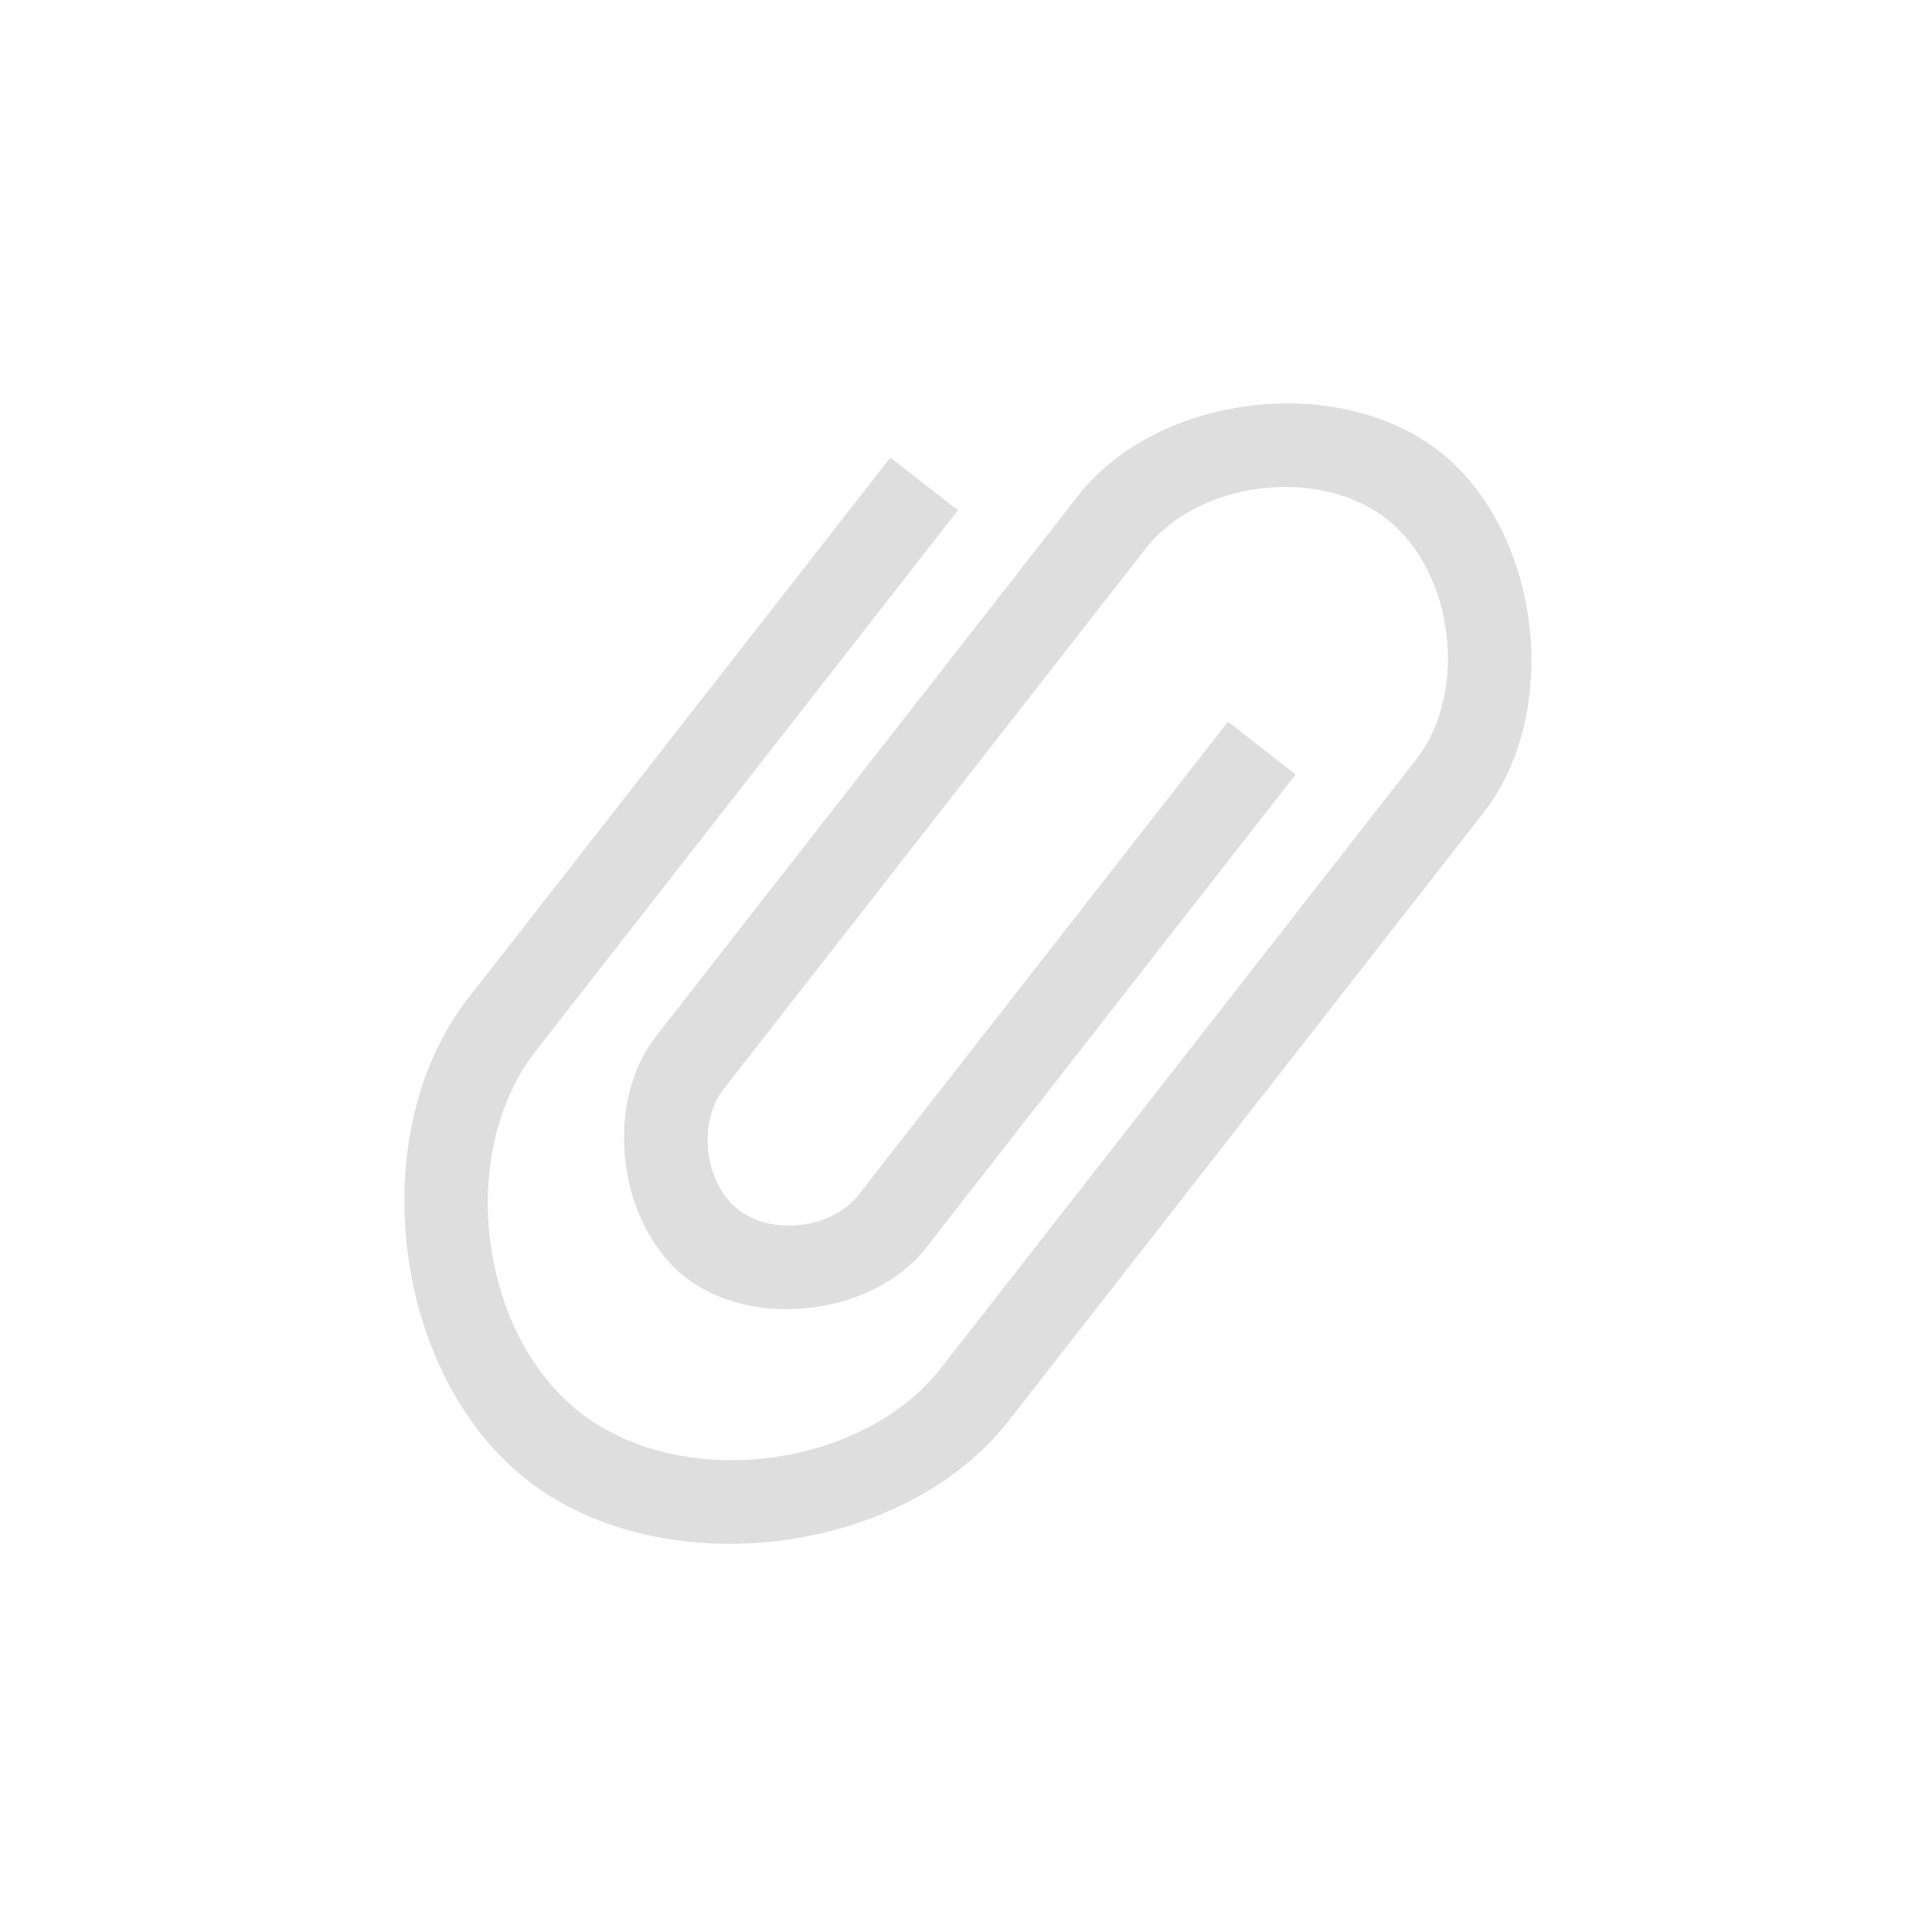 <svg width="24" height="24" version="1.1" xmlns="http://www.w3.org/2000/svg">
 <g transform="matrix(.885 0 0 .885 -286.17 -470.59)" stroke-width="1.13">
  <g transform="matrix(.667 0 0 .667 70.952 189.83)" stroke-width="1.13">
   <g transform="matrix(1.5,0,0,1.5,388.57,-1034.7)" stroke-width="1.13">
    <g transform="translate(-412.88,512)" stroke-width="1.13">
     <g transform="translate(341.8,500.25)" stroke-width="1.13">
      <g transform="translate(-392.99,-511.28)" stroke-width="1.13">
       <g transform="matrix(1.333,0,0,1.333,-61.89,-166)" stroke-width="1.13">
        <g transform="translate(-.75 .75)" stroke-width="1.13">
         <g transform="matrix(.75 0 0 .75 394.47 -251.24)" fill="#dedede" stroke-width="1.13">
          <g transform="translate(-412.88,512)" fill="#dedede" stroke-width="1.13">
           <g transform="matrix(1.33,0,0,1.33,-111.63,-175.33)" fill="#dedede" stroke-width="1.13">
            <g transform="translate(341.8,500.25)" fill="#dedede" stroke-width="1.13">
             <g transform="translate(-392.99,-511.28)" fill="#dedede" stroke-width="1.13">
              <g transform="translate(.42 .035)" fill="#dedede" stroke="#1f2a47" stroke-width="1.13">
               <g transform="translate(515.46,513.08)" fill="#dedede" stroke-width="1.13">
                <g transform="translate(-46.755 .403)">
                 <g transform="translate(-400.92,-509.18)" fill="#dedede" stroke-width="1.13">
                  <g transform="translate(-47.017,-3.174)" fill="#dedede" stroke-width="1.13">
                   <g transform="translate(.42 .035)" fill="#dedede" stroke-width="1.13"></g>
                  </g>
                 </g>
                </g>
                <g transform="matrix(1.081,0,0,1.081,-72.593,-1099)">
                 <g transform="translate(-401.01,510.63)" fill="#dedede" stroke-width="1.13">
                  <g transform="translate(5.056,-5.251)" fill="#dedede" stroke-width="1.13">
                   <g transform="translate(-11.317,5.883)" fill="#dedede" stroke="#000" stroke-opacity=".8" stroke-width="1.13">
                    <g transform="matrix(.786 0 0 .784 93.326 112.35)" fill="#dedede" stroke="none">
                     <path id="Documents" d="m409 531-5.244 6.733c-0.983 1.262-0.708 3.511 0.55 4.497 1.258 0.986 3.5 0.71 4.484-0.552l5.899-7.574c0.656-0.842 0.472-2.341-0.367-2.998-0.839-0.658-2.333-0.473-2.989 0.368l-5.244 6.733c-0.328 0.421-0.236 1.17 0.183 1.499 0.419 0.329 1.167 0.237 1.494-0.184l4.588-5.891 0.839 0.658-4.588 5.891c-0.656 0.842-2.15 1.026-2.989 0.368-0.839-0.658-1.022-2.157-0.367-2.998l5.244-6.733c0.983-1.262 3.225-1.538 4.484-0.552s1.534 3.235 0.551 4.497l-0.655 0.842-5.244 6.733c-1.311 1.683-4.3 2.051-5.978 0.736-1.678-1.315-2.045-4.313-0.734-5.997l5.244-6.733z" fill="#dedede"/>
                    </g>
                   </g>
                  </g>
                 </g>
                </g>
               </g>
              </g>
             </g>
            </g>
           </g>
          </g>
         </g>
        </g>
       </g>
      </g>
     </g>
    </g>
   </g>
  </g>
 </g>
</svg>
